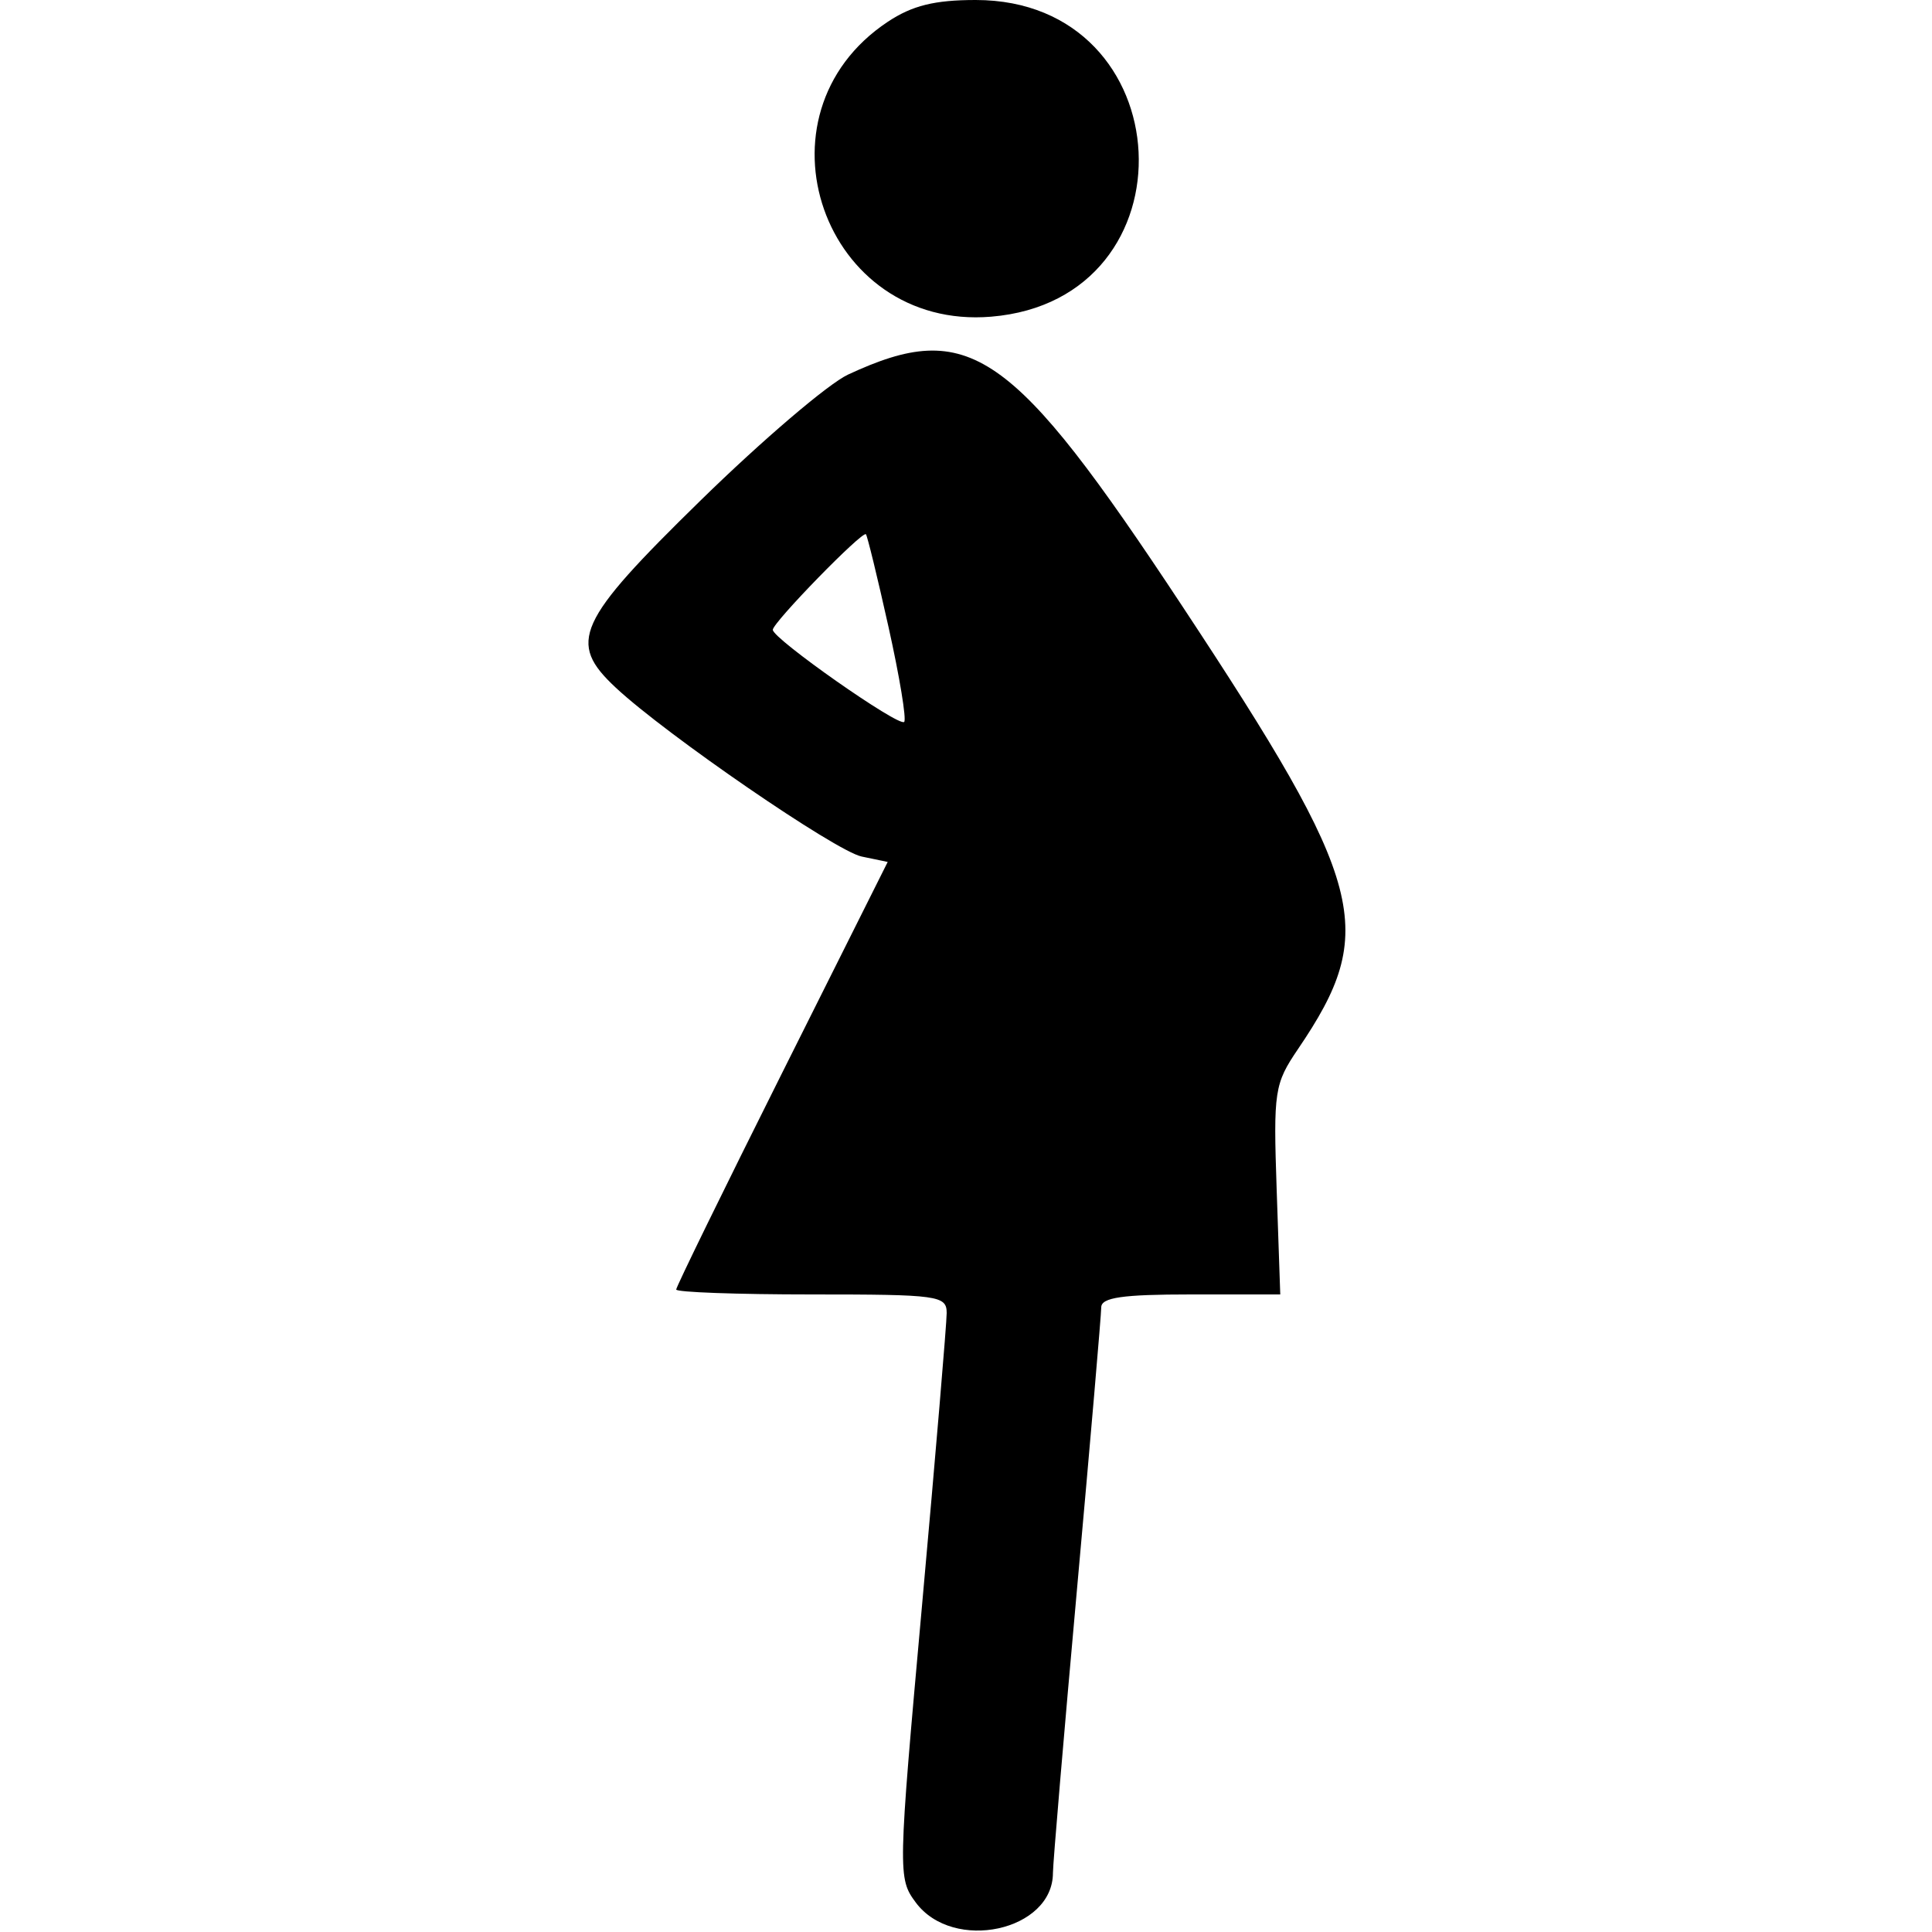 <svg id="svg" xmlns="http://www.w3.org/2000/svg" xmlns:xlink="http://www.w3.org/1999/xlink" width="400" height="400" viewBox="0, 0, 400,400"><g id="svgg"><path id="path0" d="M183.796 4.516 C 154.813 23.777,170.478 68.446,205.205 65.566 C 247.955 62.021,244.923 0.000,202.000 0.000 C 193.497 0.000,188.861 1.150,183.796 4.516 M175.583 77.552 C 171.504 79.449,157.779 91.160,145.083 103.578 C 119.330 128.767,117.422 132.979,127.500 142.384 C 137.947 152.134,173.017 176.219,178.394 177.336 L 183.788 178.458 161.894 222.211 C 149.852 246.276,140.000 266.423,140.000 266.983 C 140.000 267.542,152.600 268.000,168.000 268.000 C 194.307 268.000,196.000 268.233,196.000 271.852 C 196.000 273.970,193.708 301.149,190.907 332.250 C 185.894 387.908,185.874 388.878,189.607 393.899 C 197.332 404.288,218.000 399.813,218.000 387.750 C 218.000 385.828,220.250 359.301,223.000 328.802 C 225.750 298.302,228.000 272.145,228.000 270.674 C 228.000 268.634,232.396 268.000,246.532 268.000 L 265.064 268.000 264.324 246.395 C 263.621 225.842,263.837 224.418,268.764 217.158 C 285.397 192.647,282.956 183.318,244.771 125.482 C 209.473 72.020,200.644 65.903,175.583 77.552 M183.963 129.834 C 186.254 140.121,187.711 148.956,187.200 149.467 C 186.111 150.556,160.000 132.246,160.000 130.393 C 160.000 128.886,178.534 109.867,179.278 110.611 C 179.563 110.897,181.672 119.547,183.963 129.834 " stroke="none" fill="#000000" fill-rule="evenodd"></path></g></svg>
